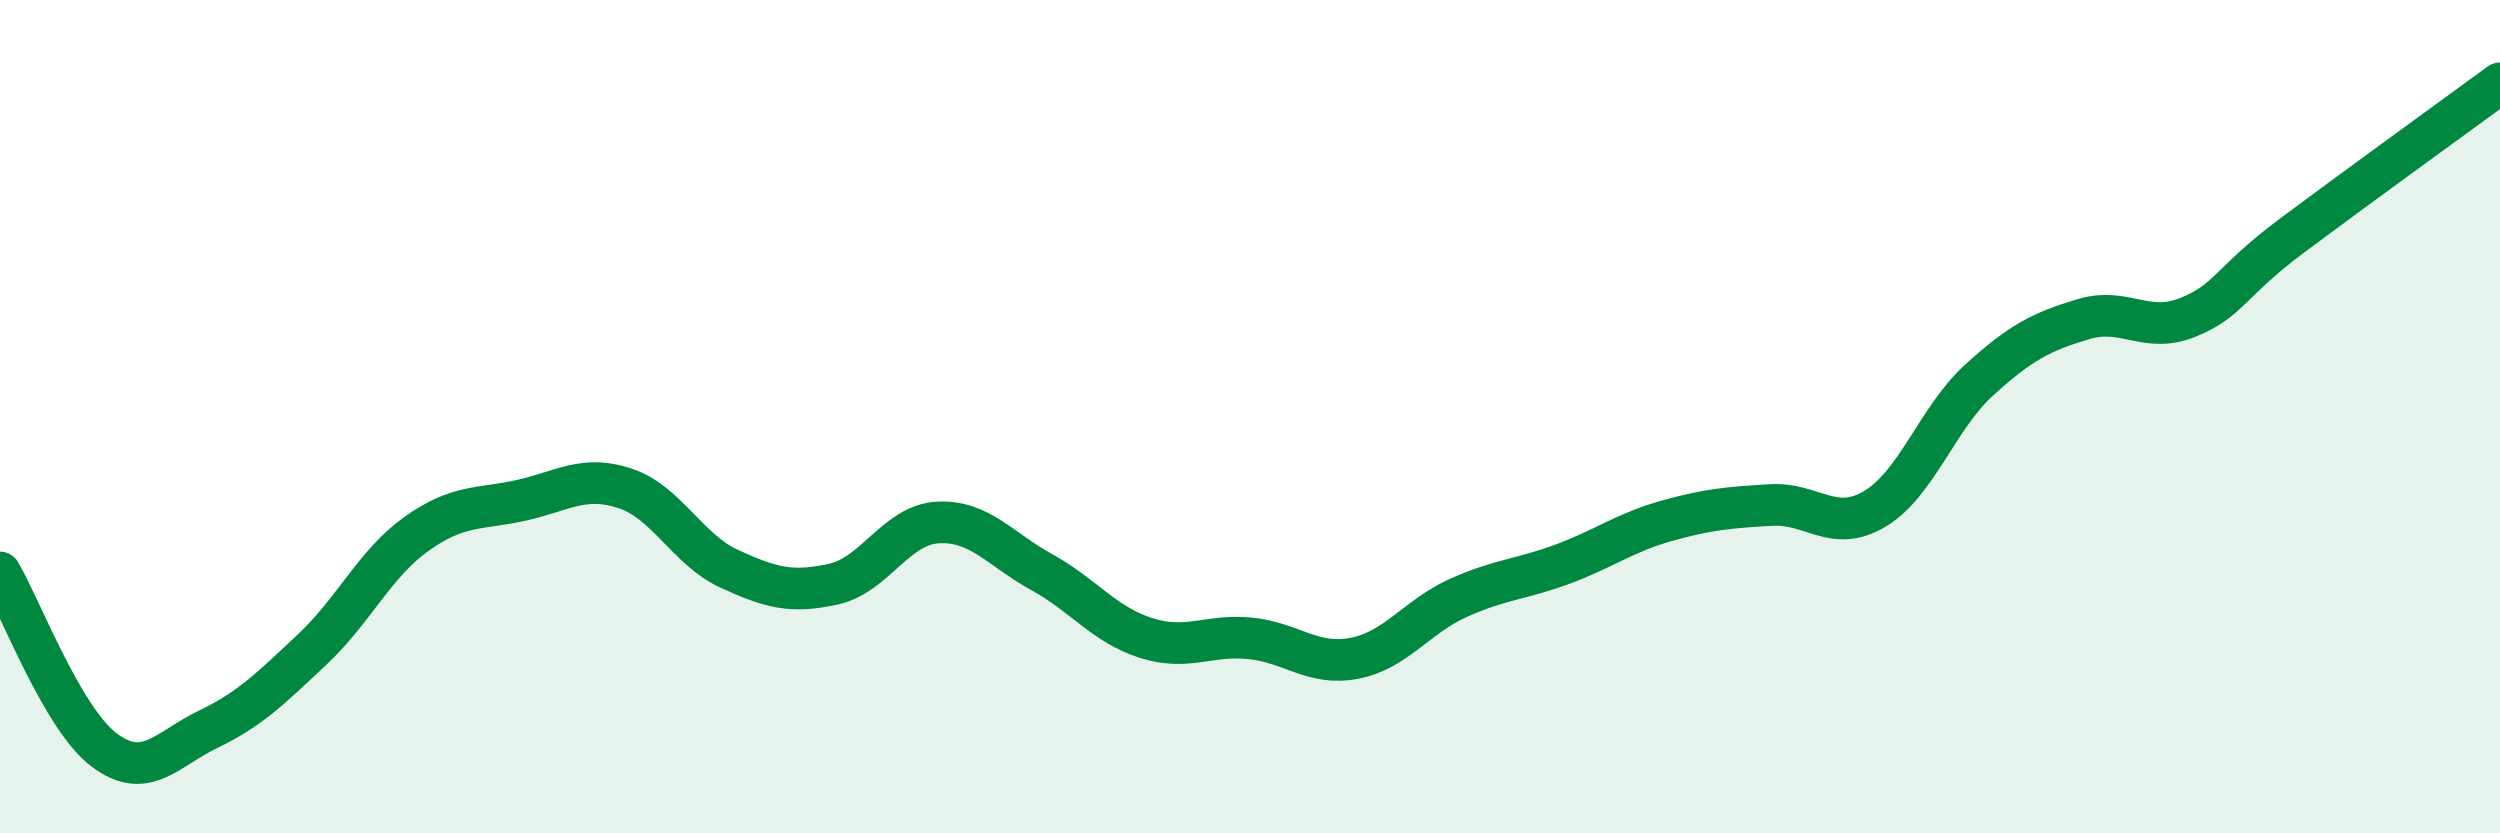 
    <svg width="60" height="20" viewBox="0 0 60 20" xmlns="http://www.w3.org/2000/svg">
      <path
        d="M 0,13.74 C 0.5,14.59 1.5,17.25 2.5,18 C 3.5,18.75 4,17.98 5,17.5 C 6,17.02 6.5,16.52 7.5,15.58 C 8.5,14.64 9,13.52 10,12.81 C 11,12.1 11.5,12.23 12.5,12.01 C 13.5,11.79 14,11.39 15,11.72 C 16,12.05 16.5,13.19 17.5,13.65 C 18.5,14.11 19,14.24 20,14.02 C 21,13.8 21.5,12.6 22.5,12.54 C 23.5,12.48 24,13.18 25,13.73 C 26,14.28 26.5,14.99 27.5,15.31 C 28.5,15.63 29,15.22 30,15.32 C 31,15.42 31.5,15.99 32.5,15.8 C 33.5,15.61 34,14.8 35,14.35 C 36,13.9 36.5,13.91 37.5,13.54 C 38.5,13.17 39,12.78 40,12.5 C 41,12.22 41.5,12.18 42.5,12.12 C 43.5,12.06 44,12.81 45,12.21 C 46,11.61 46.5,10.03 47.5,9.12 C 48.5,8.21 49,7.96 50,7.66 C 51,7.36 51.5,8.02 52.5,7.62 C 53.5,7.22 53.5,6.78 55,5.66 C 56.5,4.54 59,2.73 60,2L60 20L0 20Z"
        fill="#008740"
        opacity="0.1"
        stroke-linecap="round"
        stroke-linejoin="round"
      />
      <path
        d="M 0,13.74 C 0.5,14.59 1.5,17.25 2.5,18 C 3.5,18.75 4,17.98 5,17.5 C 6,17.02 6.5,16.52 7.5,15.58 C 8.5,14.64 9,13.52 10,12.81 C 11,12.1 11.5,12.23 12.5,12.01 C 13.5,11.79 14,11.39 15,11.72 C 16,12.05 16.5,13.19 17.5,13.65 C 18.5,14.11 19,14.24 20,14.02 C 21,13.8 21.5,12.6 22.5,12.54 C 23.5,12.48 24,13.18 25,13.73 C 26,14.28 26.5,14.99 27.5,15.31 C 28.5,15.63 29,15.22 30,15.32 C 31,15.42 31.5,15.99 32.5,15.8 C 33.5,15.61 34,14.8 35,14.35 C 36,13.9 36.5,13.91 37.5,13.54 C 38.5,13.17 39,12.78 40,12.5 C 41,12.22 41.5,12.18 42.5,12.12 C 43.5,12.06 44,12.81 45,12.21 C 46,11.61 46.5,10.03 47.5,9.12 C 48.5,8.21 49,7.96 50,7.66 C 51,7.36 51.5,8.02 52.5,7.62 C 53.5,7.22 53.5,6.78 55,5.66 C 56.5,4.54 59,2.73 60,2"
        stroke="#008740"
        stroke-width="1"
        fill="none"
        stroke-linecap="round"
        stroke-linejoin="round"
      />
    </svg>
  